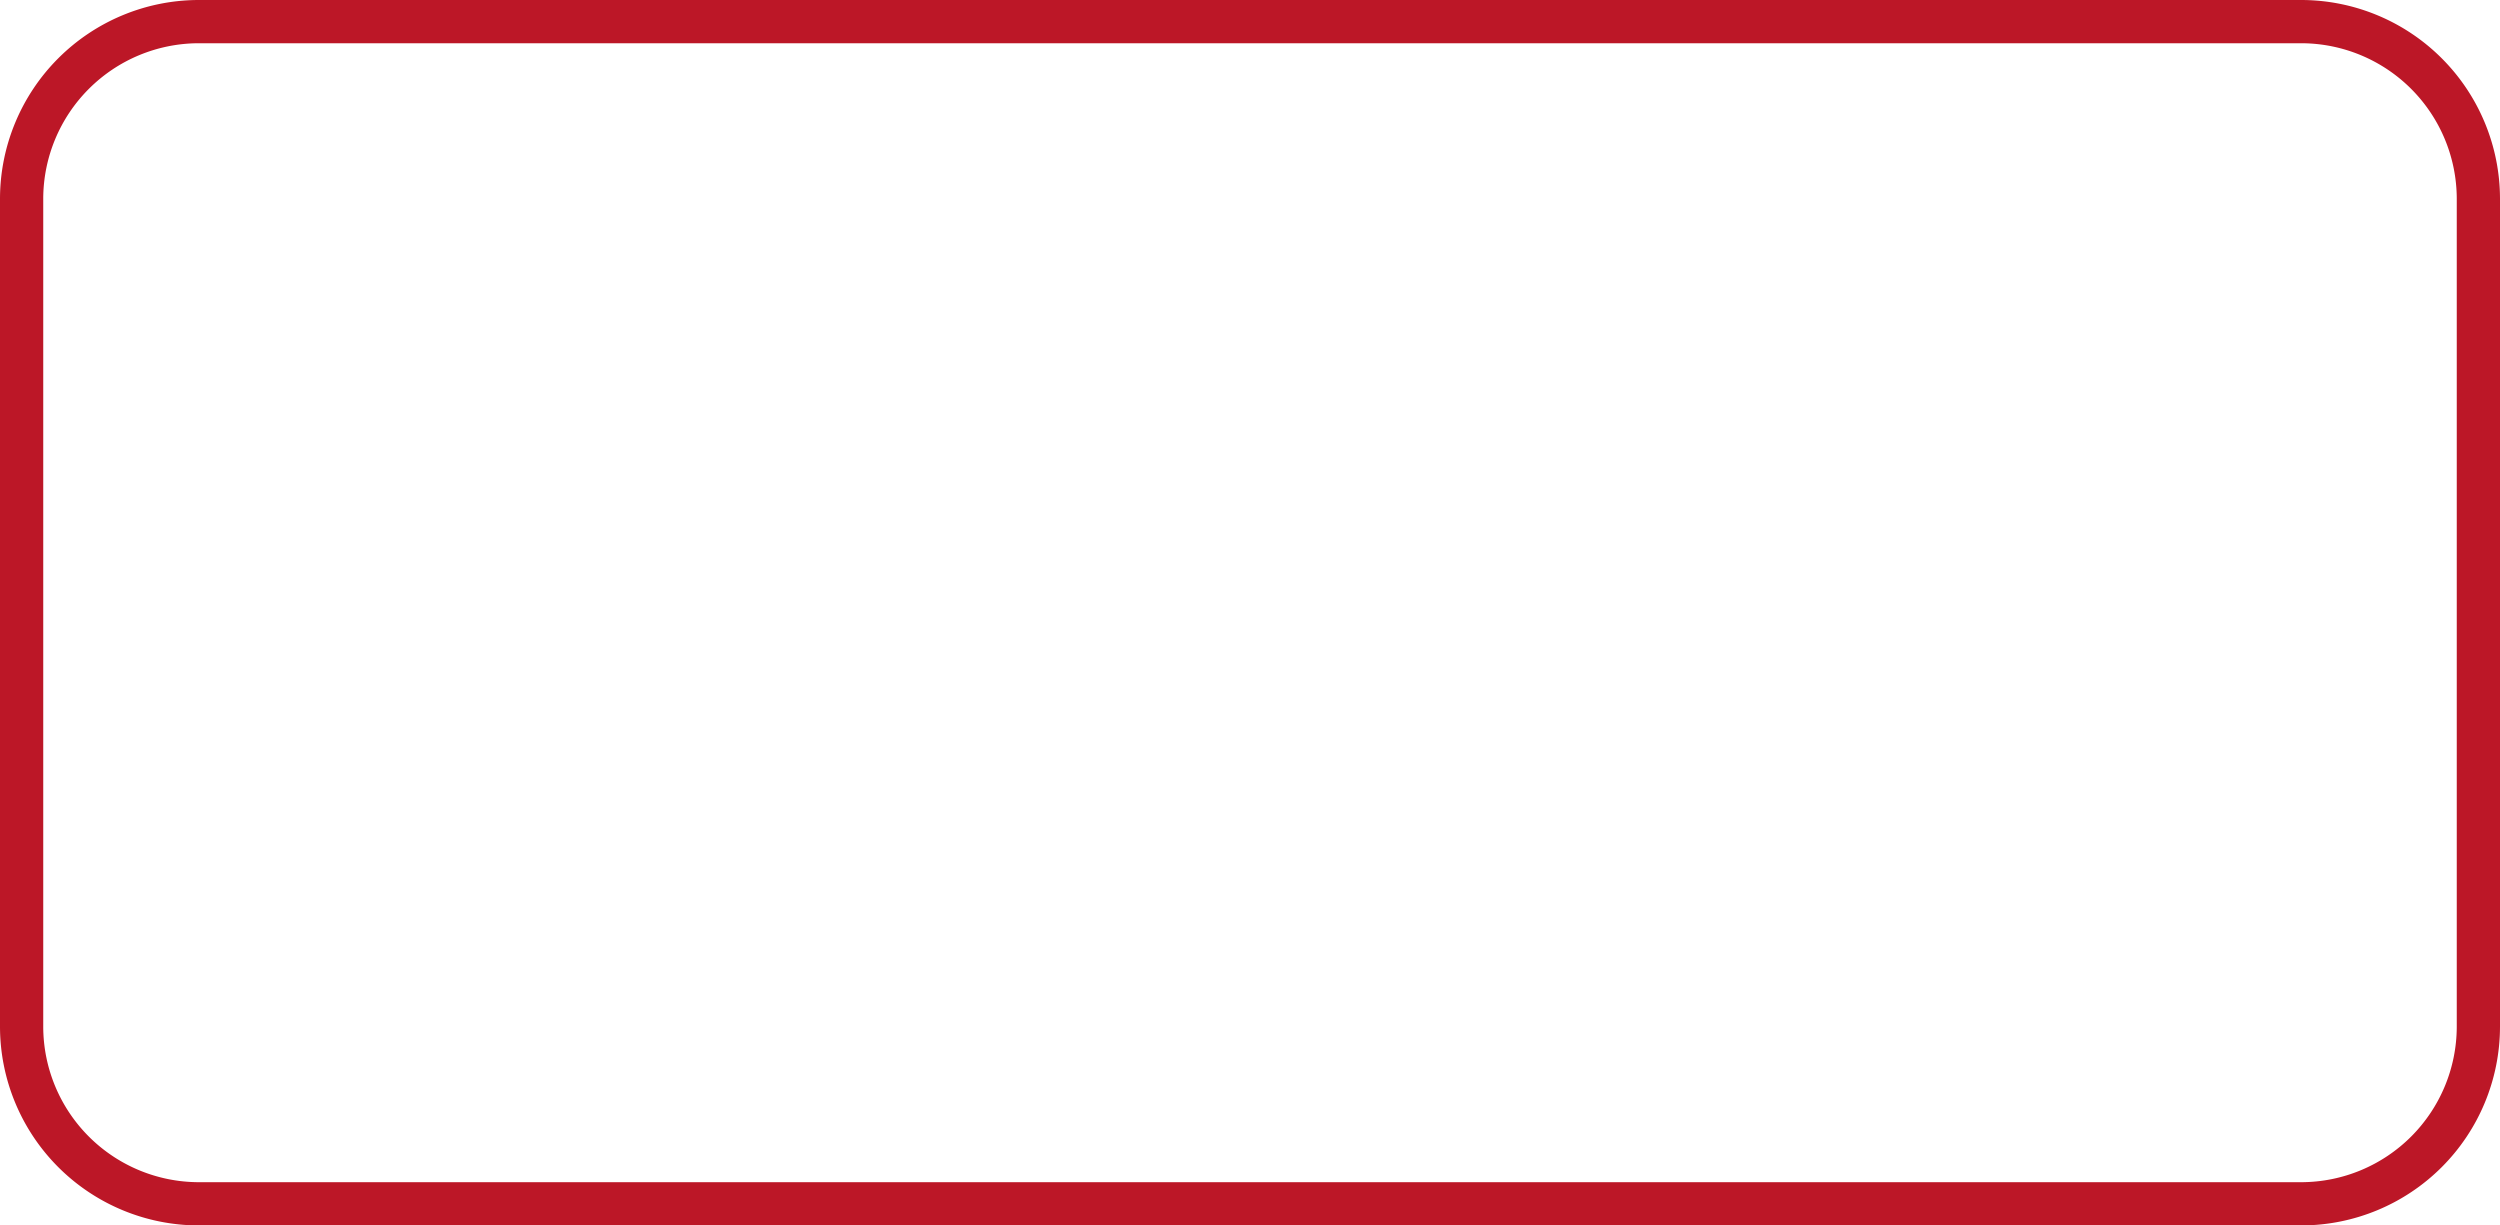<?xml version="1.0" encoding="UTF-8" standalone="no"?><svg xmlns="http://www.w3.org/2000/svg" xmlns:xlink="http://www.w3.org/1999/xlink" data-name="Layer 1" fill="#bc1727" height="249.4" preserveAspectRatio="xMidYMid meet" version="1" viewBox="1.6 131.3 508.8 249.4" width="508.8" zoomAndPan="magnify"><g id="change1_1"><path d="M470,131.3H42A40.5,40.5,0,0,0,1.6,171.7V340.3A40.5,40.5,0,0,0,42,380.7H470a40.5,40.5,0,0,0,40.4-40.4V171.7A40.5,40.5,0,0,0,470,131.3Zm31.6,209A31.7,31.7,0,0,1,470,371.9H42a31.7,31.7,0,0,1-31.6-31.6V171.7A31.7,31.7,0,0,1,42,140.1H470a31.7,31.7,0,0,1,31.6,31.6Z" fill="inherit"/></g></svg>